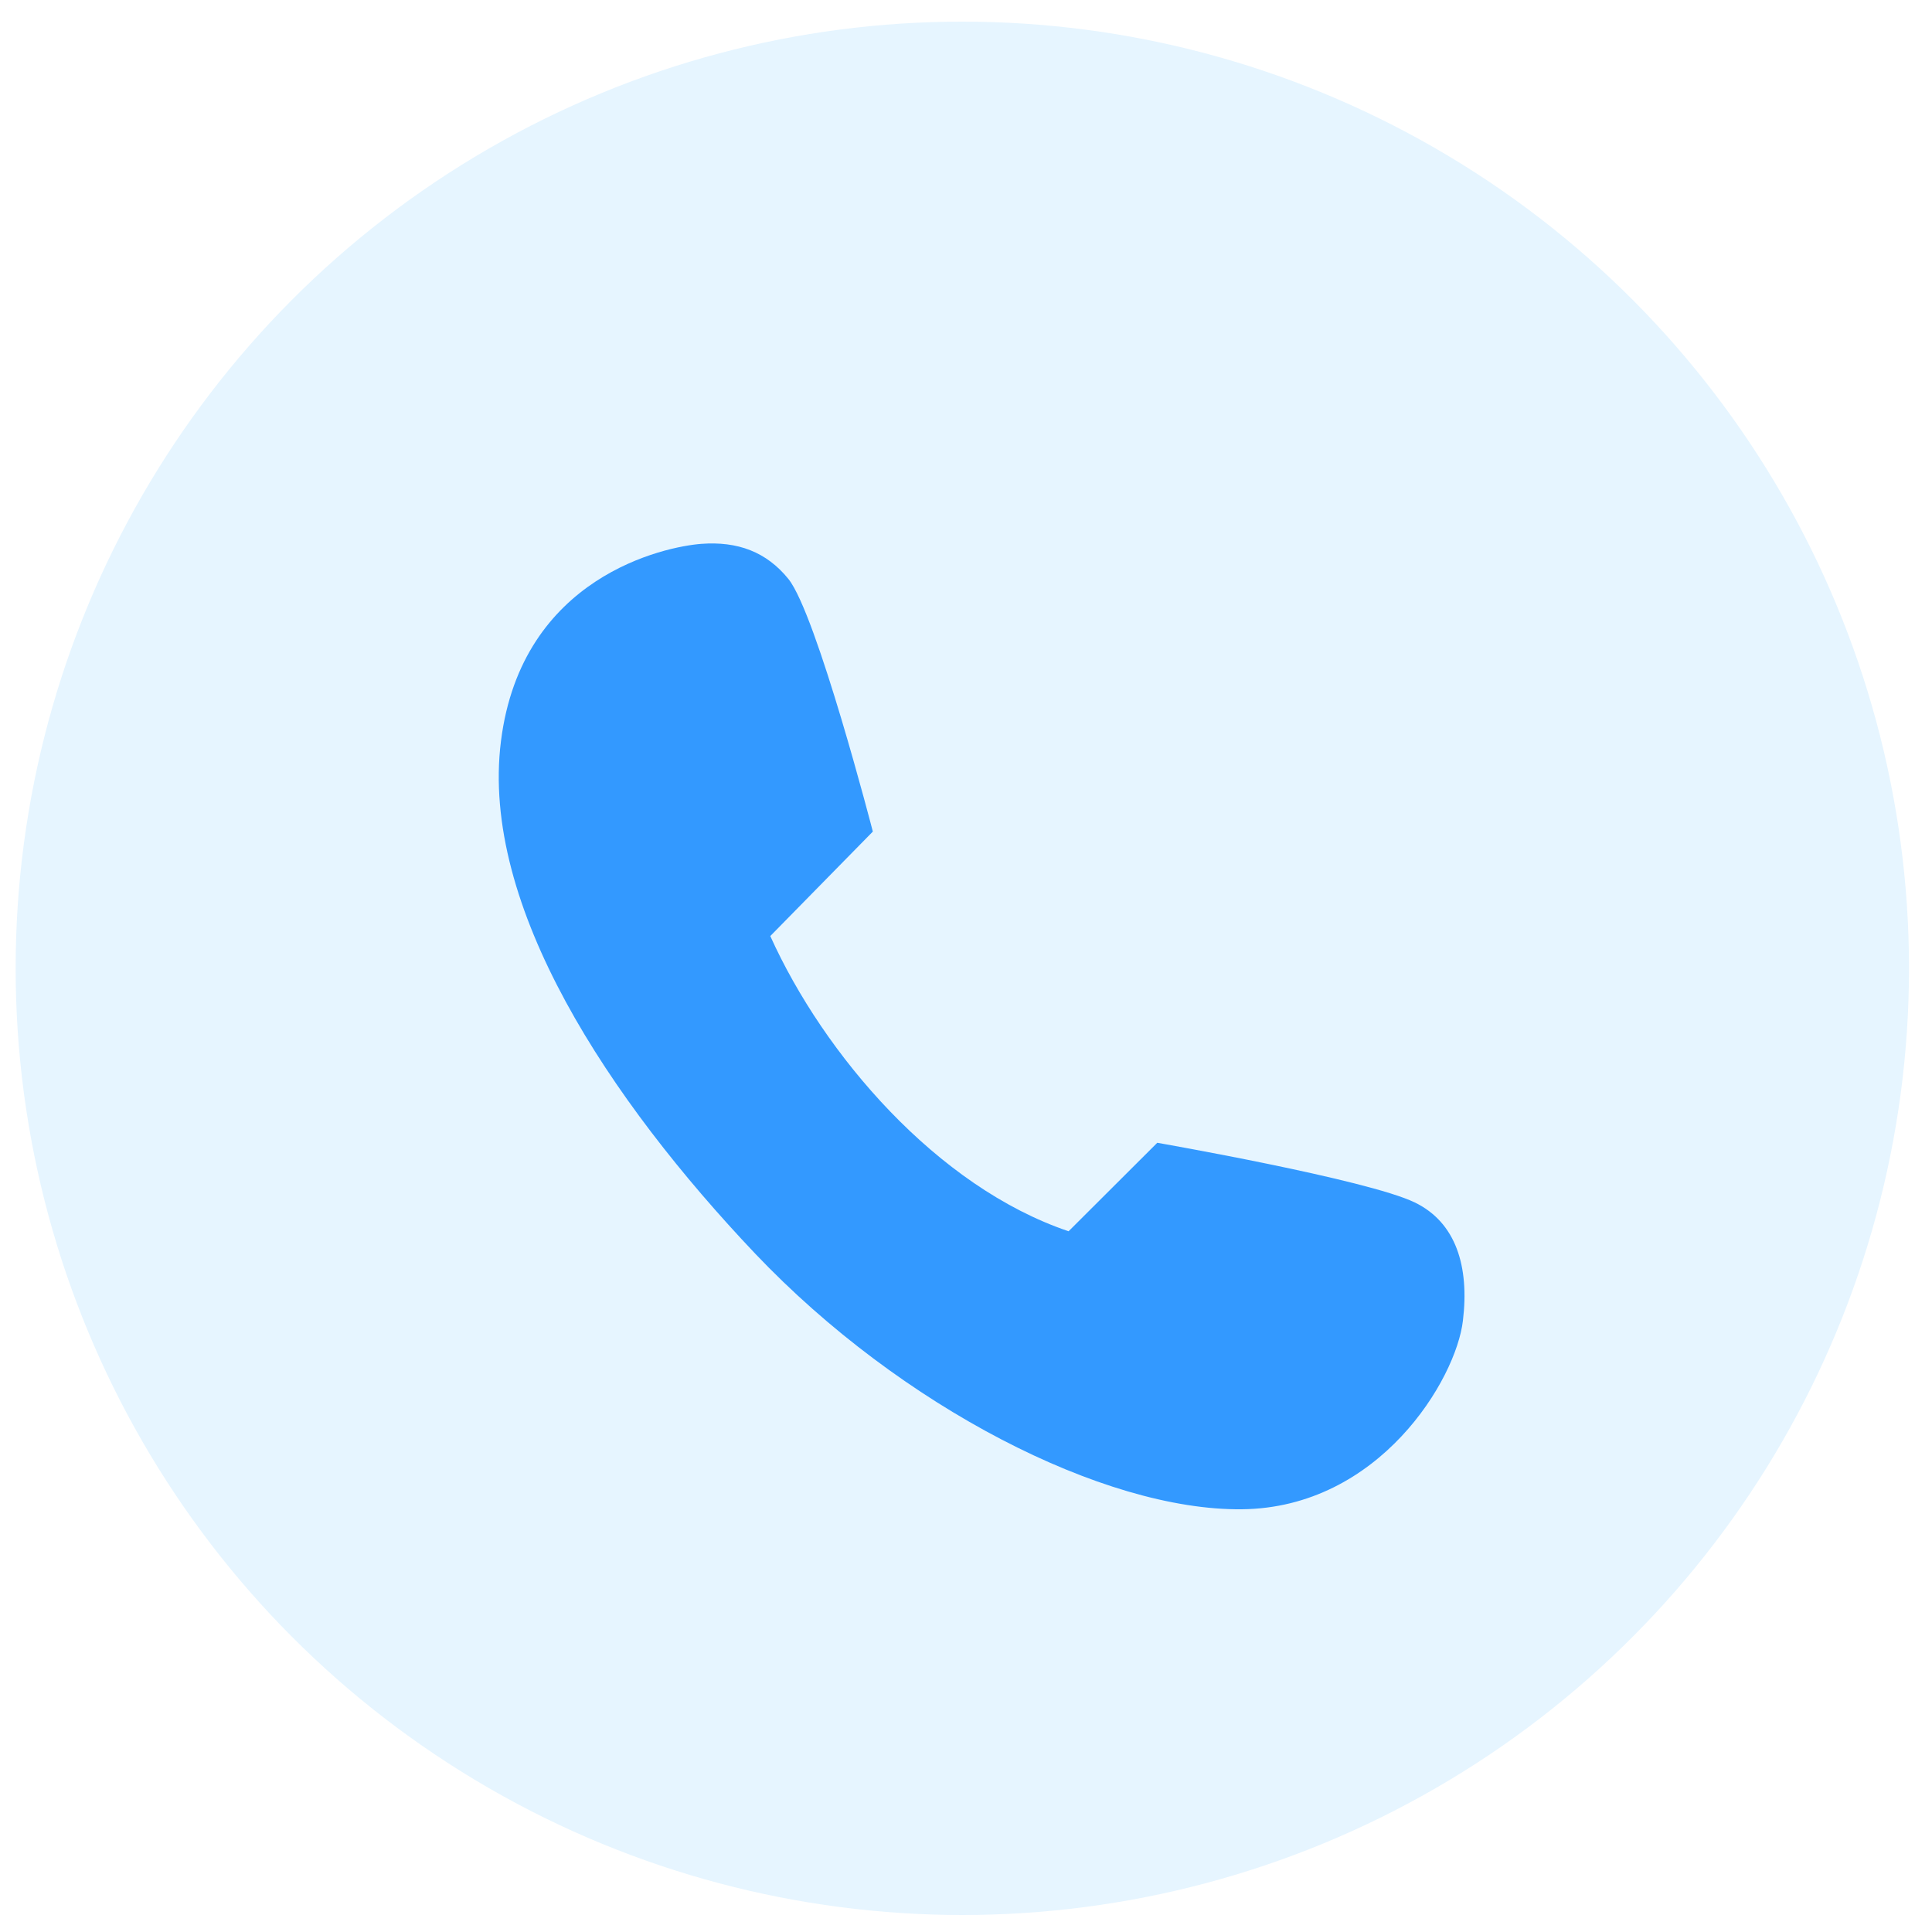 <?xml version="1.0" encoding="UTF-8"?>
<svg id="_图层_1" data-name="图层 1" xmlns="http://www.w3.org/2000/svg" xmlns:xlink="http://www.w3.org/1999/xlink" viewBox="0 0 100 100">
  <defs>
    <style>
      .cls-1 {
        fill: #39f;
      }

      .cls-1, .cls-2 {
        stroke-width: 0px;
      }

      .cls-3 {
        filter: url(#drop-shadow-1);
      }

      .cls-2 {
        fill: #e6f5ff;
      }
    </style>
    <filter id="drop-shadow-1" filterUnits="userSpaceOnUse">
      <feOffset dx="1" dy="3"/>
      <feGaussianBlur result="blur" stdDeviation="2"/>
      <feFlood flood-color="#0073c1" flood-opacity=".1"/>
      <feComposite in2="blur" operator="in"/>
      <feComposite in="SourceGraphic"/>
    </filter>
  </defs>
  <circle class="cls-2" cx="49.81" cy="50.12" r="49"/>
  <g class="cls-3">
    <path class="cls-1" d="M44.18,40.04l-5.31,5.41c2.77,6.14,8.63,12.98,15.44,15.28l4.59-4.58s10.89,1.9,13.33,3.09c2.13,1.03,2.83,3.31,2.49,6.12-.35,3.02-4.32,9.69-11.45,9.76-7.14.07-17.65-5.31-25.18-13.23-7.53-7.94-14.24-18-13.16-26.53,1.07-8.54,8.51-10.07,10.37-10.21,1.88-.14,3.37.41,4.51,1.82,1.46,1.82,4.37,13.08,4.37,13.08h0ZM44.18,40.04"/>
  </g>
</svg>